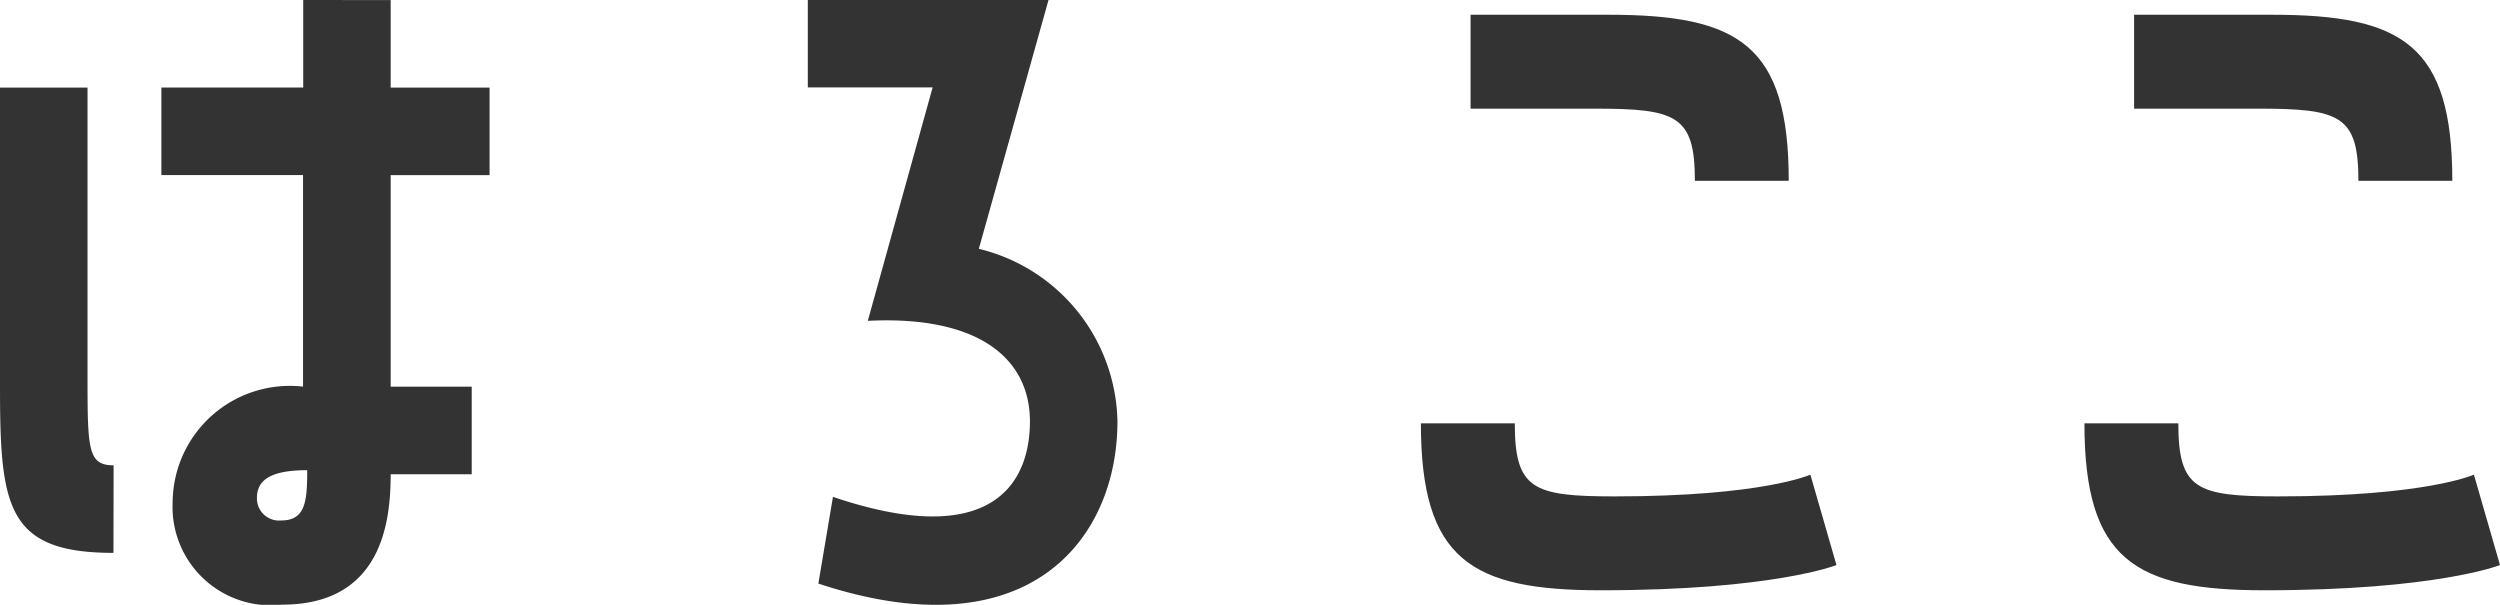 <svg xmlns="http://www.w3.org/2000/svg" width="67.095" height="16.232" viewBox="0 0 67.095 16.232"><g transform="translate(-7135.569 -4547.373)"><path d="M7138.614,4562.211c-2.871,0-3.045-1.24-3.045-4.481v-8.006h2.349v7.658c0,2.044,0,2.479.7,2.479Zm7.44-14.836v2.349h2.654v2.35h-2.654v5.677h2.175v2.35h-2.175c0,1.283-.239,3.5-2.915,3.5a2.639,2.639,0,0,1-2.937-2.741,3.146,3.146,0,0,1,3.5-3.111v-5.677H7139.9v-2.35h3.807v-2.349Zm-2.24,12.617c-.936,0-1.349.239-1.349.74a.593.593,0,0,0,.652.609C7143.77,4561.341,7143.814,4560.819,7143.814,4559.992Z" fill="#333"/><path d="M7161.839,4554.051a4.858,4.858,0,0,1,3.72,4.633c0,3.155-2.371,6.222-8.027,4.351l.392-2.327c4.176,1.413,5.286-.283,5.286-2.024,0-1.7-1.392-2.849-4.351-2.7l1.74-6.265h-3.35v-2.349h6.461Z" fill="#333"/><path d="M7184.856,4562.538s-1.7.677-6.323.677c-3.477,0-4.83-.817-4.83-4.48h2.52c0,1.773.49,1.96,2.683,1.96,3.966,0,5.25-.583,5.25-.583Zm-3.8-10.313c0-1.75-.49-1.936-2.684-1.936h-3.336v-2.52h3.71c3.5,0,4.829.817,4.829,4.456Z" fill="#333"/><path d="M7202.664,4562.538s-1.7.677-6.323.677c-3.477,0-4.83-.817-4.83-4.48h2.52c0,1.773.49,1.96,2.683,1.96,3.967,0,5.25-.583,5.25-.583Zm-3.8-10.313c0-1.75-.49-1.936-2.684-1.936h-3.336v-2.52h3.71c3.5,0,4.83.817,4.83,4.456Z" fill="#333"/></g></svg>